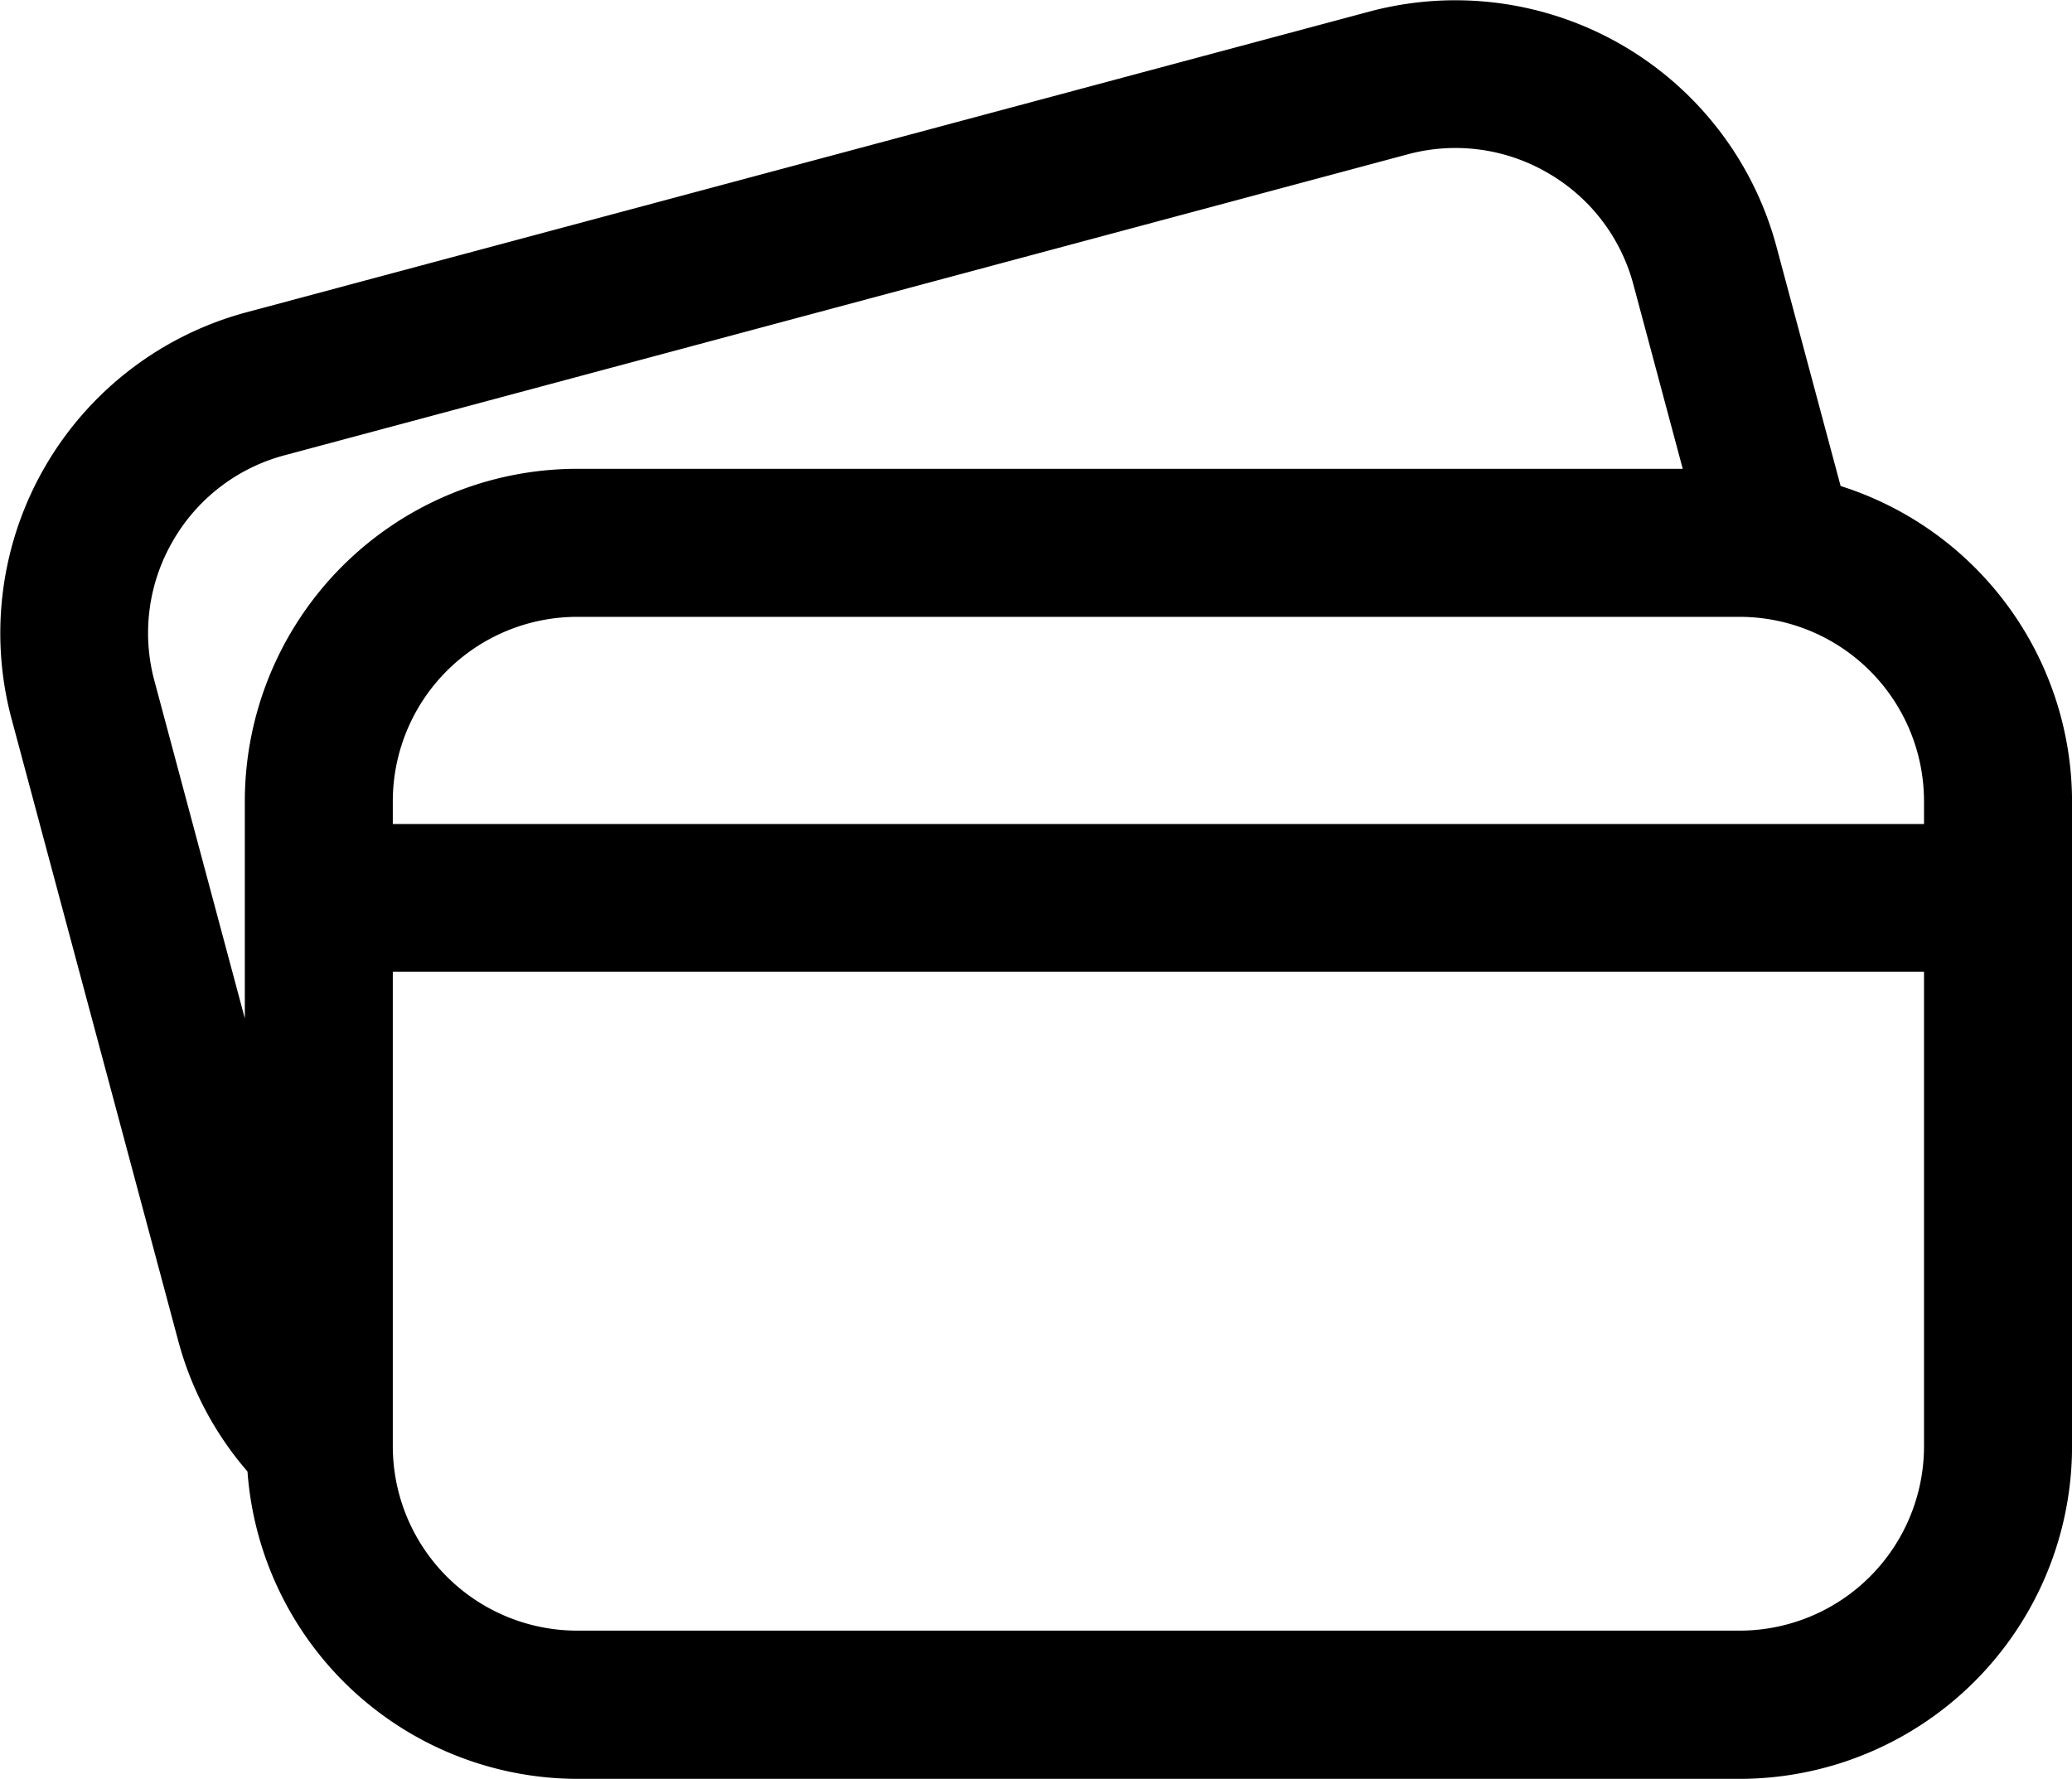 <svg xmlns="http://www.w3.org/2000/svg" width="45" height="38.643" viewBox="0 0 45 38.643">
  <path id="de43a6efe6a7c2636c6b5552e56d8794" d="M41.974,14.535,40.579,9.329a7.22,7.22,0,0,0-8.841-5.1L7.352,10.761a7.216,7.216,0,0,0-5.1,8.839l3.63,13.549a7.158,7.158,0,0,0,1.492,2.794,7.2,7.2,0,0,0,7.163,6.677H39.781A7.226,7.226,0,0,0,47,35.4V21.376A7.2,7.2,0,0,0,41.974,14.535ZM5.753,15.73a3.974,3.974,0,0,1,2.431-1.864L32.57,7.33a3.981,3.981,0,0,1,3.038.4,3.979,3.979,0,0,1,1.866,2.431l1.071,4H14.534a7.226,7.226,0,0,0-7.218,7.218V26.1L5.353,18.768A3.979,3.979,0,0,1,5.753,15.73Zm38.032,5.647v.5H10.53v-.5a4.007,4.007,0,0,1,4-4H39.781A4.007,4.007,0,0,1,43.785,21.376ZM10.53,35.4V25.086H43.785V35.4a4.007,4.007,0,0,1-4,4H14.534A4.007,4.007,0,0,1,10.53,35.4Z" transform="translate(-1.999 -3.977)"/>
</svg>
